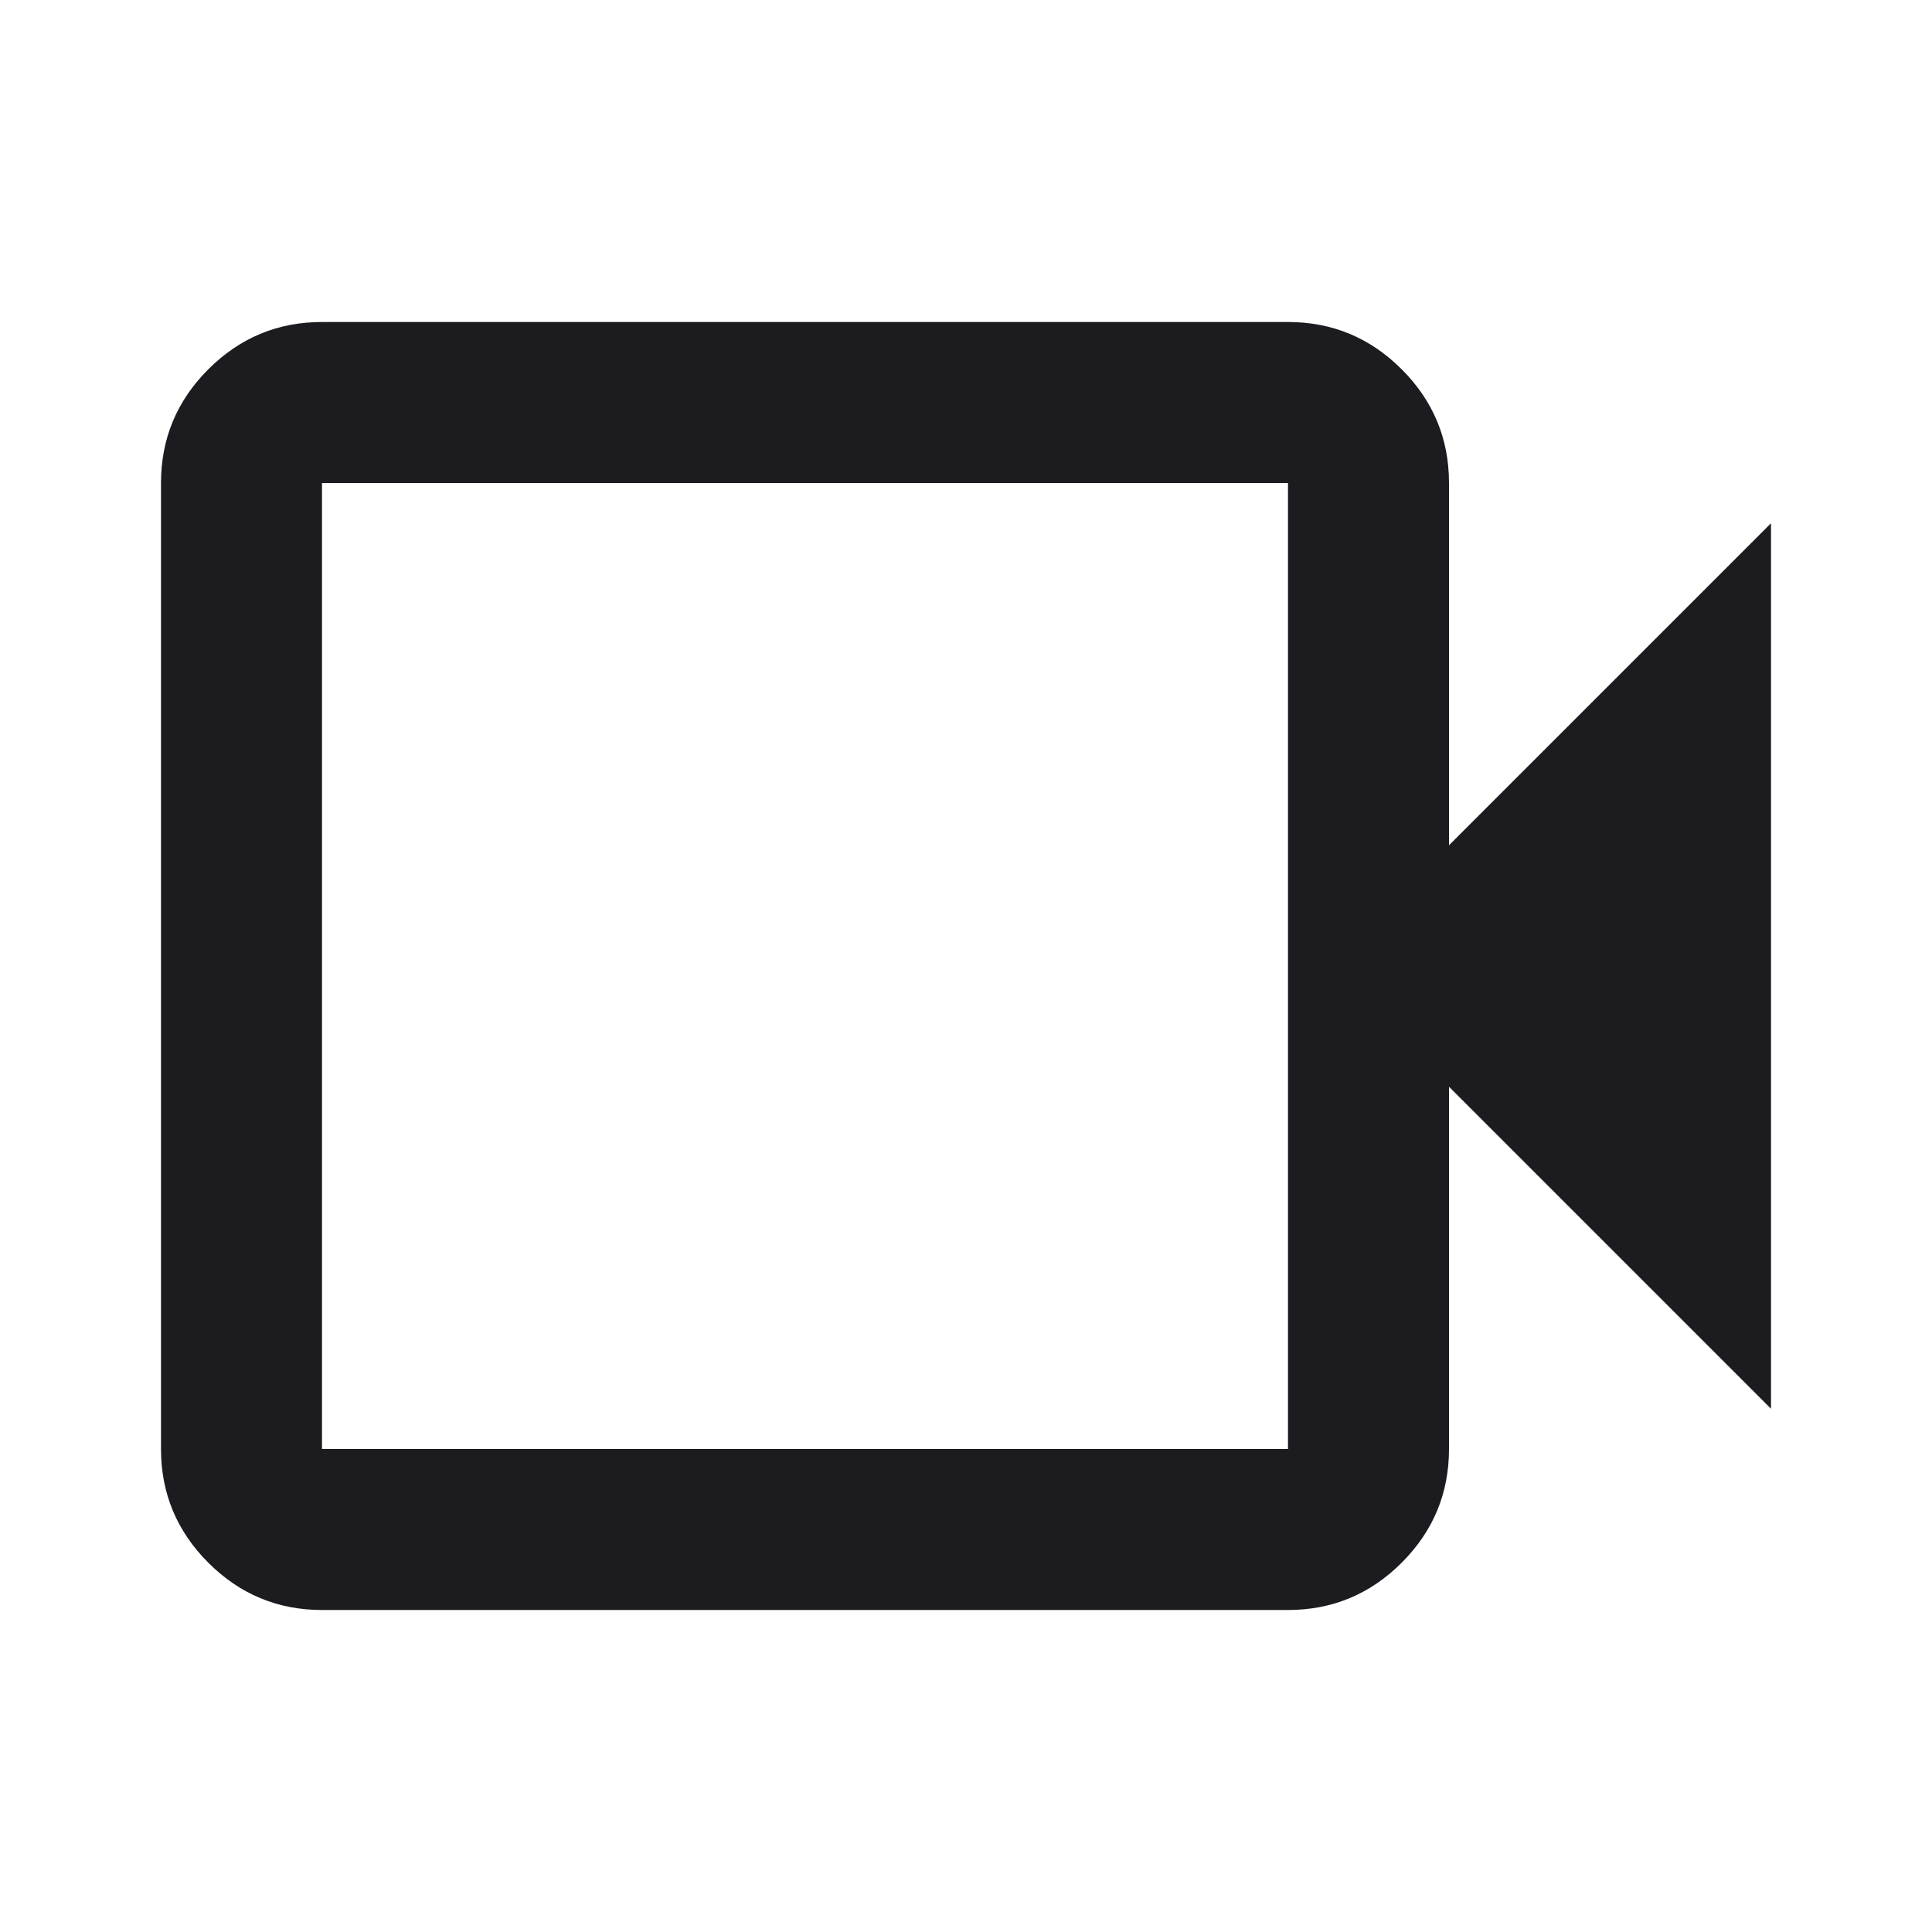 <svg width="60" height="60" viewBox="0 0 60 60" fill="none" xmlns="http://www.w3.org/2000/svg">
<mask id="mask0_6876_4738" style="mask-type:alpha" maskUnits="userSpaceOnUse" x="0" y="0" width="60" height="60">
<rect width="60" height="60" fill="#D9D9D9"/>
</mask>
<g mask="url(#mask0_6876_4738)">
<path d="M10 50C8.625 50 7.448 49.51 6.469 48.531C5.49 47.552 5 46.375 5 45V15C5 13.625 5.49 12.448 6.469 11.469C7.448 10.49 8.625 10 10 10H40C41.375 10 42.552 10.49 43.531 11.469C44.51 12.448 45 13.625 45 15V26.25L55 16.25V43.75L45 33.75V45C45 46.375 44.51 47.552 43.531 48.531C42.552 49.51 41.375 50 40 50H10ZM10 45H40V15H10V45Z" fill="#1C1B1F"/>
</g>
</svg>
